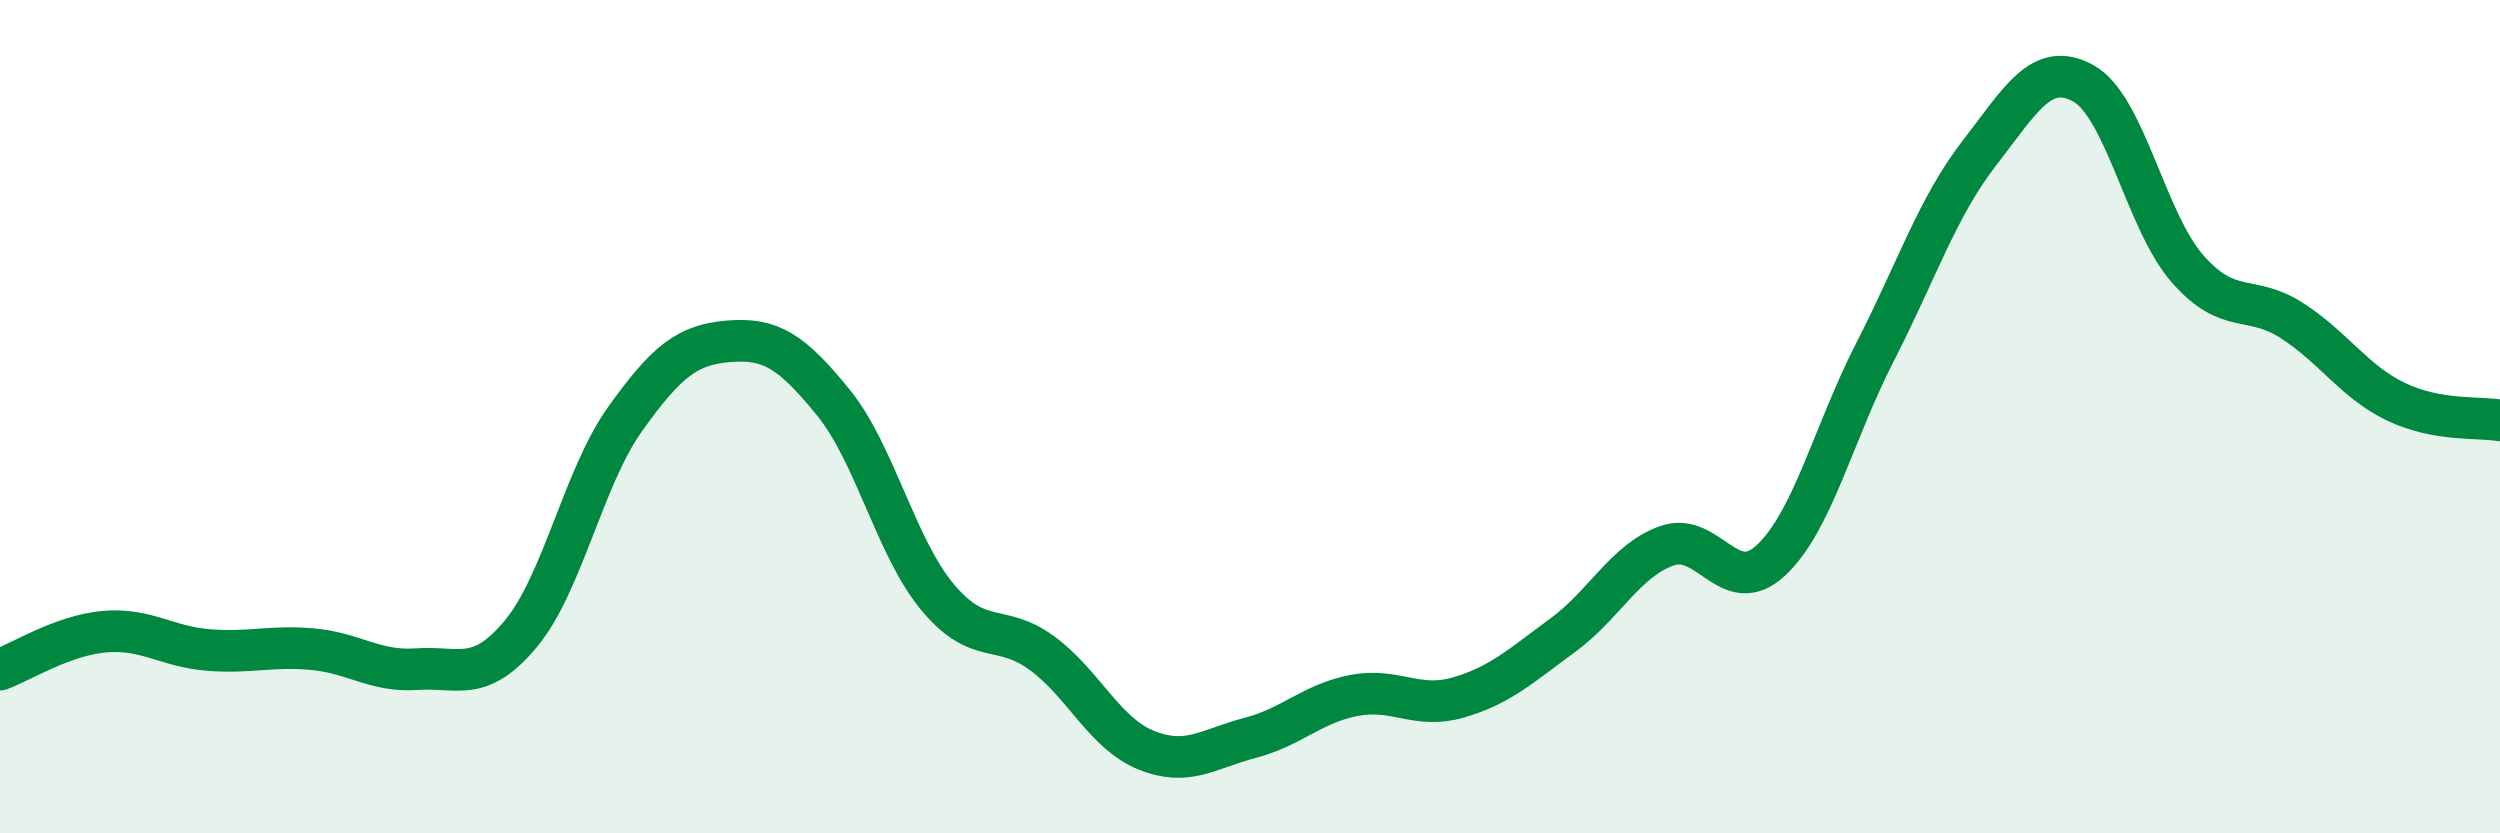 
    <svg width="60" height="20" viewBox="0 0 60 20" xmlns="http://www.w3.org/2000/svg">
      <path
        d="M 0,16.07 C 0.5,15.89 1.5,15.25 2.5,15.16 C 3.5,15.07 4,15.52 5,15.6 C 6,15.68 6.5,15.49 7.5,15.58 C 8.5,15.67 9,16.13 10,16.06 C 11,15.99 11.5,16.41 12.5,15.21 C 13.5,14.01 14,11.46 15,10.06 C 16,8.66 16.5,8.27 17.5,8.19 C 18.5,8.11 19,8.43 20,9.66 C 21,10.89 21.5,13.13 22.5,14.33 C 23.5,15.53 24,14.94 25,15.67 C 26,16.4 26.5,17.59 27.5,18 C 28.5,18.41 29,17.97 30,17.71 C 31,17.45 31.5,16.88 32.5,16.69 C 33.5,16.5 34,17.03 35,16.74 C 36,16.45 36.5,15.98 37.5,15.25 C 38.5,14.52 39,13.46 40,13.1 C 41,12.74 41.5,14.38 42.5,13.45 C 43.5,12.52 44,10.4 45,8.45 C 46,6.5 46.5,4.97 47.5,3.68 C 48.5,2.39 49,1.45 50,2 C 51,2.55 51.5,5.31 52.5,6.45 C 53.5,7.59 54,7.05 55,7.69 C 56,8.33 56.5,9.16 57.5,9.64 C 58.5,10.12 59.5,10 60,10.09L60 20L0 20Z"
        fill="#008740"
        opacity="0.1"
        stroke-linecap="round"
        stroke-linejoin="round"
      />
      <path
        d="M 0,16.07 C 0.5,15.89 1.5,15.25 2.5,15.16 C 3.5,15.07 4,15.52 5,15.6 C 6,15.68 6.5,15.49 7.5,15.58 C 8.5,15.67 9,16.13 10,16.06 C 11,15.99 11.5,16.41 12.5,15.21 C 13.5,14.01 14,11.46 15,10.06 C 16,8.66 16.5,8.27 17.5,8.19 C 18.5,8.11 19,8.43 20,9.66 C 21,10.89 21.5,13.13 22.5,14.33 C 23.5,15.53 24,14.94 25,15.67 C 26,16.4 26.5,17.59 27.5,18 C 28.5,18.41 29,17.97 30,17.71 C 31,17.45 31.5,16.88 32.5,16.69 C 33.5,16.5 34,17.03 35,16.74 C 36,16.45 36.5,15.98 37.5,15.25 C 38.5,14.52 39,13.46 40,13.1 C 41,12.74 41.5,14.38 42.5,13.45 C 43.5,12.52 44,10.4 45,8.45 C 46,6.5 46.5,4.97 47.5,3.68 C 48.5,2.39 49,1.45 50,2 C 51,2.55 51.5,5.31 52.5,6.45 C 53.5,7.59 54,7.05 55,7.69 C 56,8.33 56.5,9.16 57.5,9.64 C 58.5,10.12 59.5,10 60,10.09"
        stroke="#008740"
        stroke-width="1"
        fill="none"
        stroke-linecap="round"
        stroke-linejoin="round"
      />
    </svg>
  